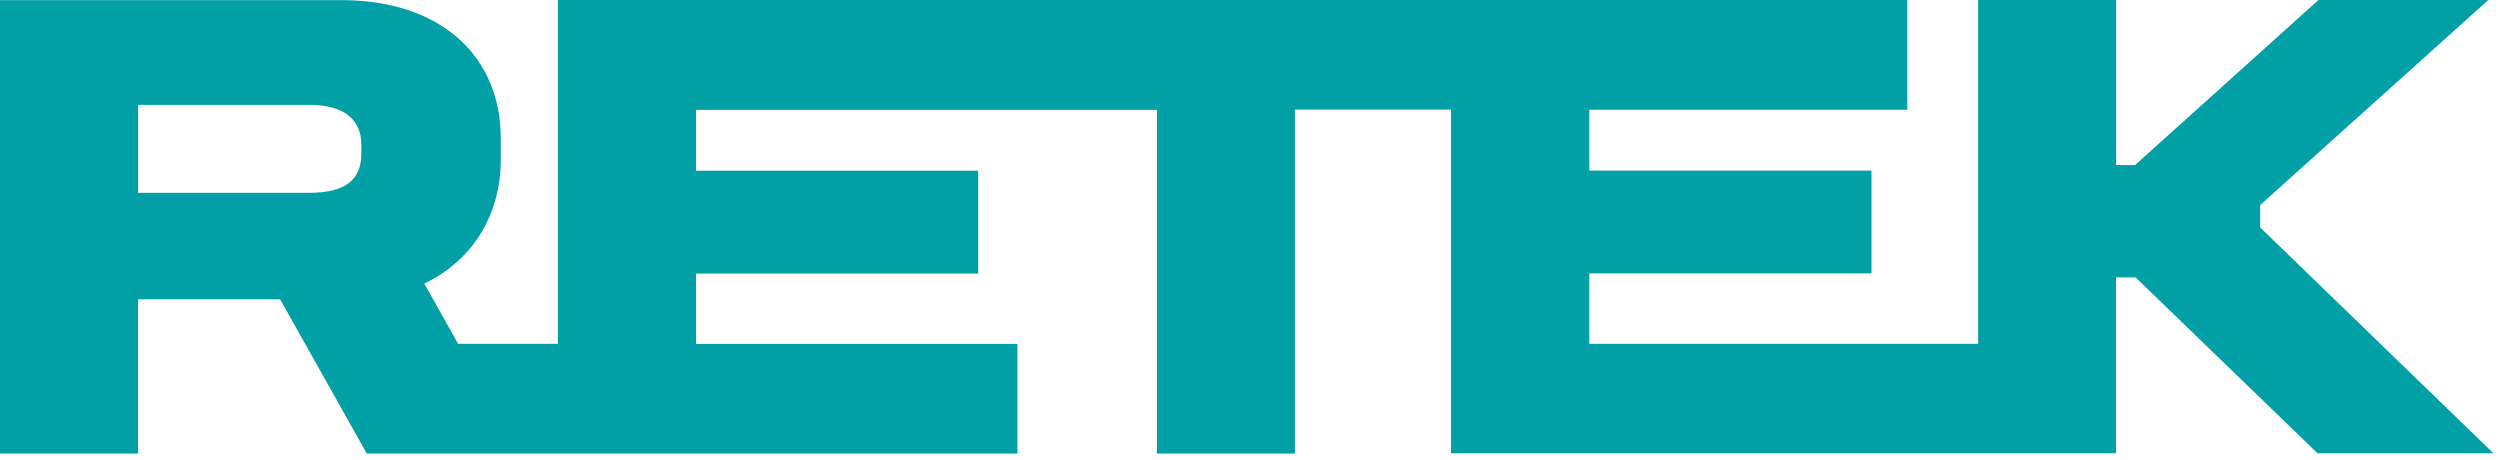 <svg width="201" height="37" viewBox="0 0 201 37" fill="none" xmlns="http://www.w3.org/2000/svg">
<g clip-path="url(#clip0_40000011_4058)">
<path d="M181.717 18.279V16.485L200.059 -0H186.404L171.66 13.271H170.136V-0H159.042V27.642H127.781V21.98H150.467V13.717H127.781V8.823H153.349V-0H44.855V27.642H36.83L34.113 22.8C37.97 20.954 40.261 17.304 40.261 12.846V11.104C40.261 4.686 35.637 0.01 27.425 0.01H0.001V36.465H11.095V24.064H22.521L29.489 36.465H81.797V27.652H55.959V21.991H78.645V13.727H55.959V8.833H79.806H93.016V36.465H104.11V8.813H116.666V36.444H170.125V22.302H171.701L186.331 36.444H200.474L181.697 18.269L181.717 18.279ZM29.053 12.348C29.053 14.474 27.747 15.5 24.864 15.5H11.105V8.429H24.864C27.747 8.429 29.053 9.684 29.053 11.643V12.348Z" fill="#00A0A6"/>
</g>
<defs>
<clipPath id="clip0_40000011_4058">
<rect width="200.493" height="36.455" fill="white"/>
</clipPath>
</defs>
</svg>
